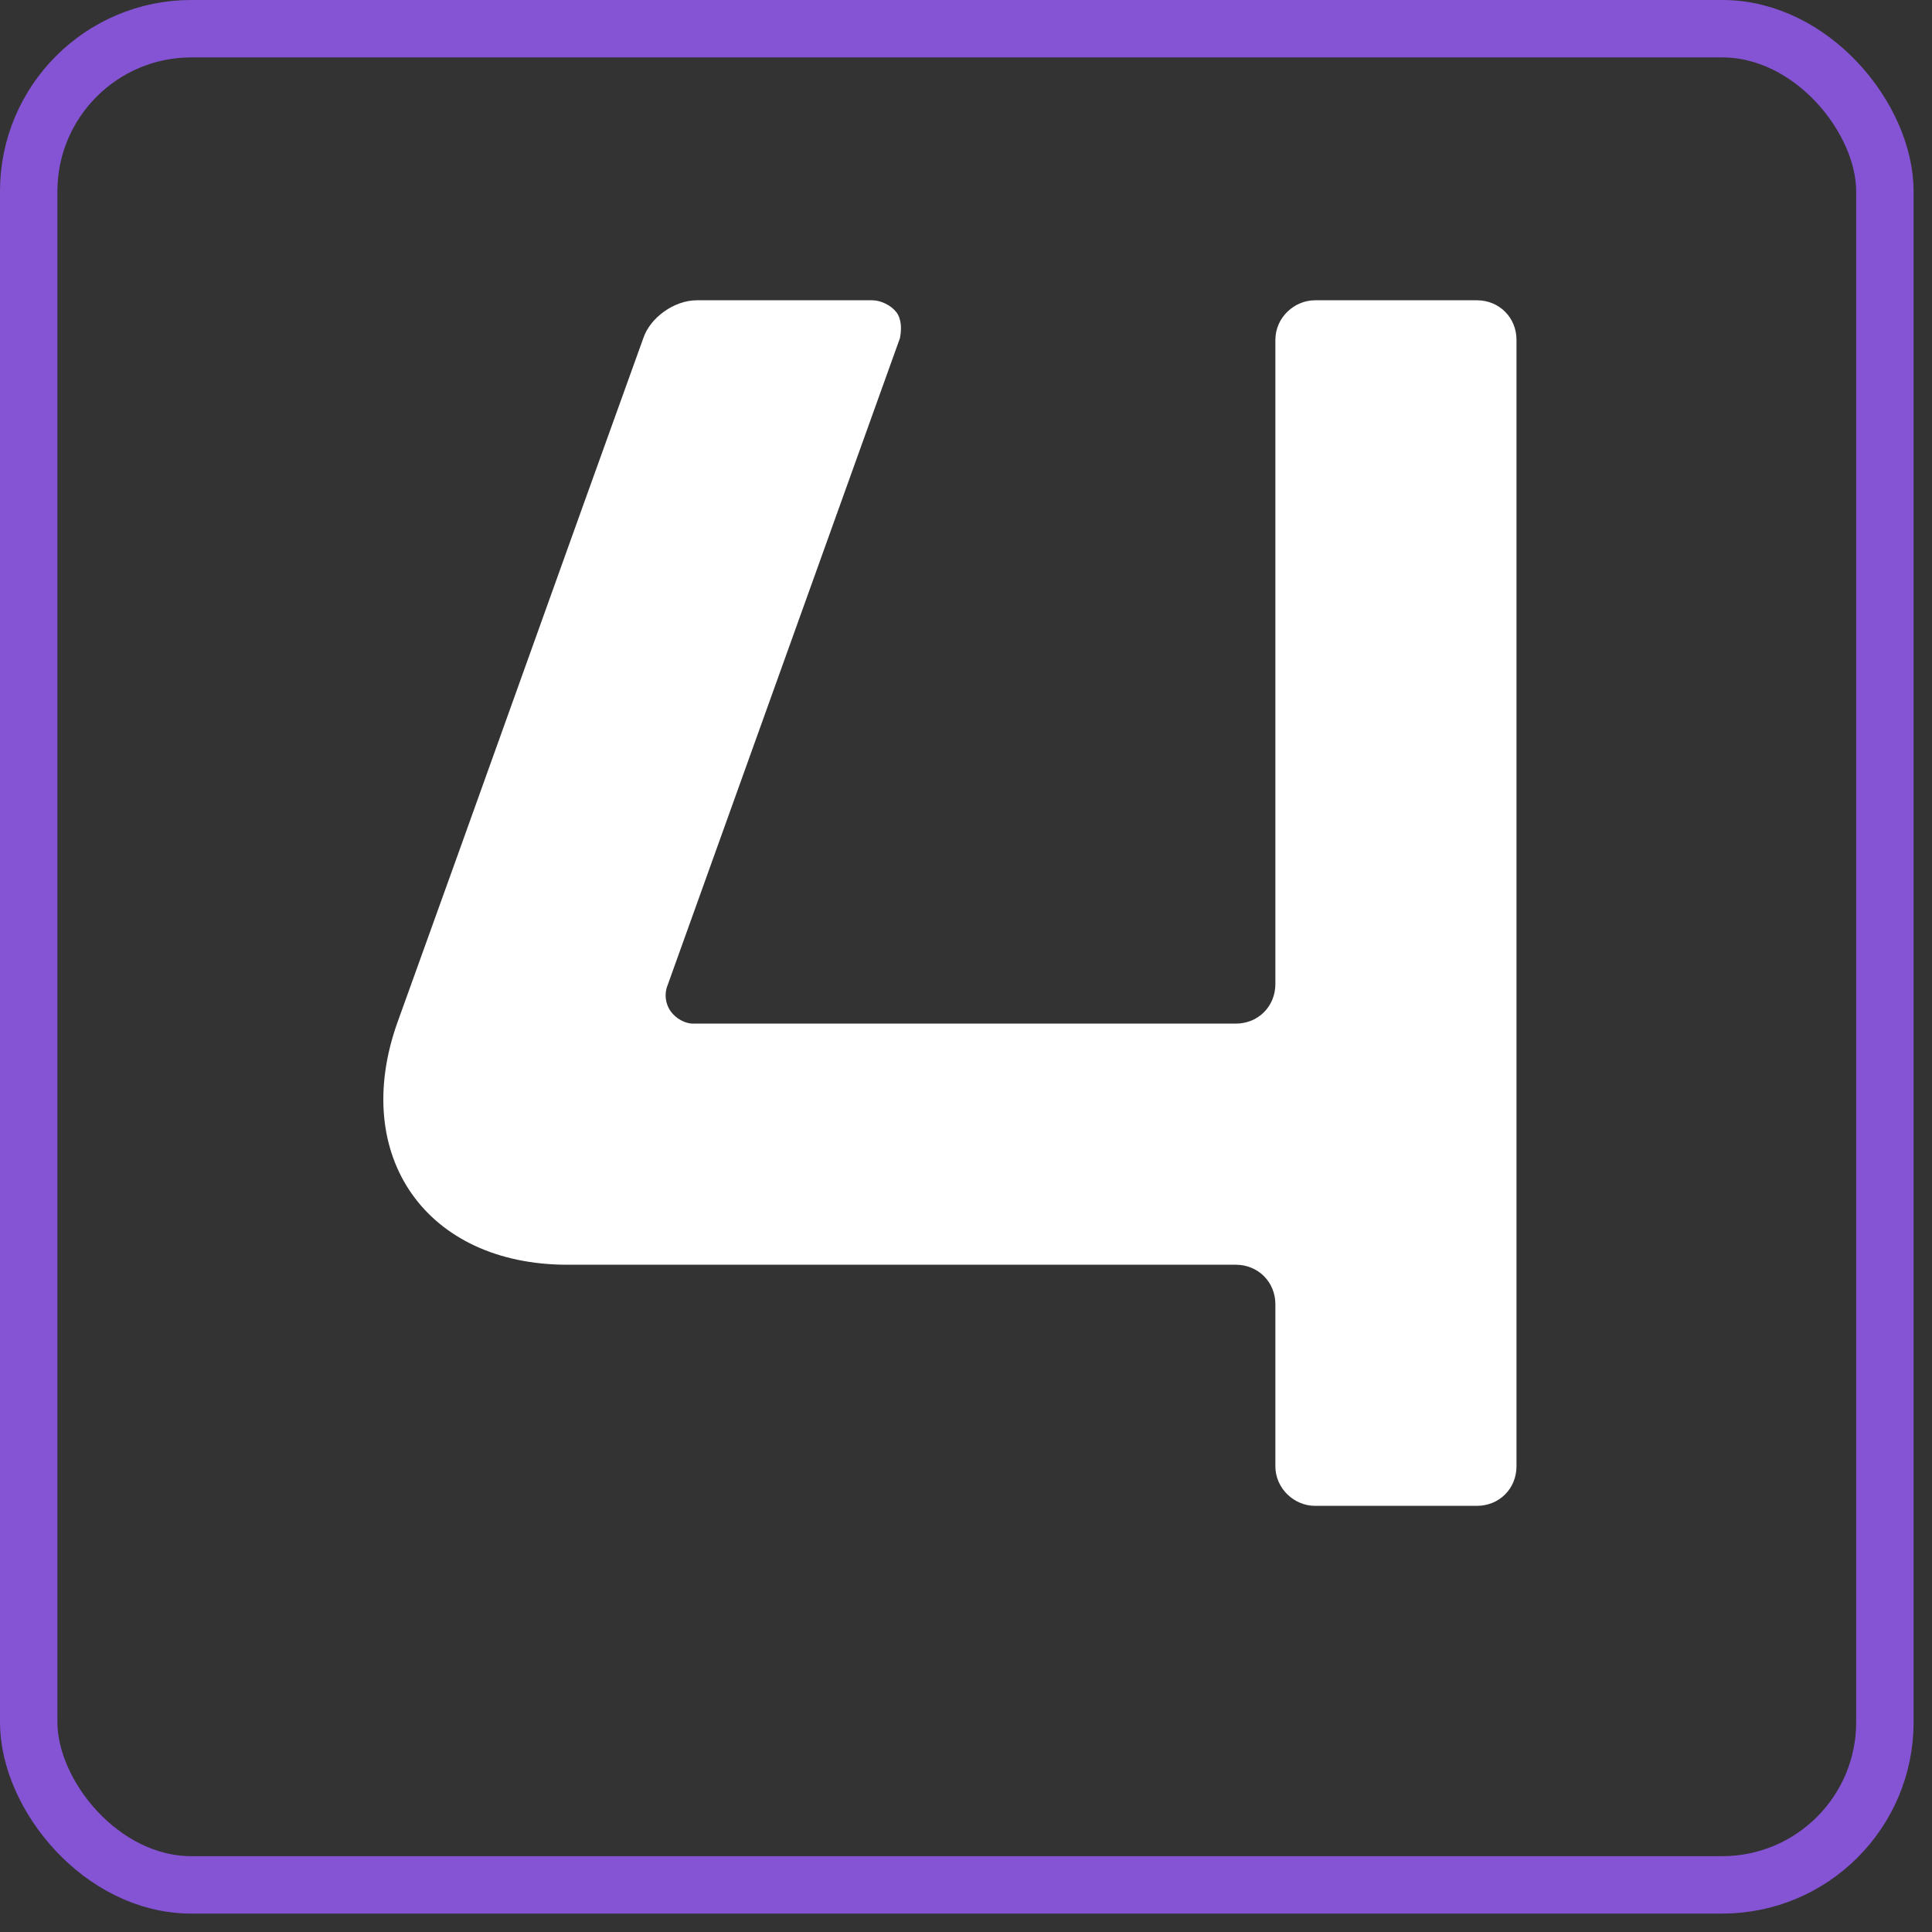 <?xml version="1.0" encoding="UTF-8"?> <svg xmlns="http://www.w3.org/2000/svg" width="75" height="75" viewBox="0 0 75 75" fill="none"><rect x="0" y="0" width="75" height="75" fill="#333333" stroke="none"/> <path d="M24.973 13.128C21.764 22.02 18.622 30.845 15.412 39.737C13.607 44.885 16.549 49.097 22.031 49.097H47.972C48.841 49.097 49.51 49.766 49.51 50.635V56.919C49.51 57.788 50.245 58.457 51.047 58.457H57.332C58.201 58.457 58.87 57.788 58.87 56.919V13.195C58.87 12.326 58.201 11.657 57.332 11.657H51.047C50.245 11.657 49.51 12.326 49.51 13.195V38.199C49.51 39.069 48.841 39.737 47.972 39.737H26.912C26.578 39.737 26.243 39.536 26.043 39.269C25.842 39.002 25.775 38.6 25.909 38.266L34.935 13.128C35.002 12.794 35.002 12.393 34.801 12.125C34.6 11.858 34.199 11.657 33.865 11.657H27.046C26.177 11.657 25.241 12.326 24.973 13.128Z" fill="white"></path> <rect x="1.114" y="1.114" width="72.057" height="72.057" rx="6.314" stroke="#8554D4" stroke-width="2.229"></rect> </svg> 